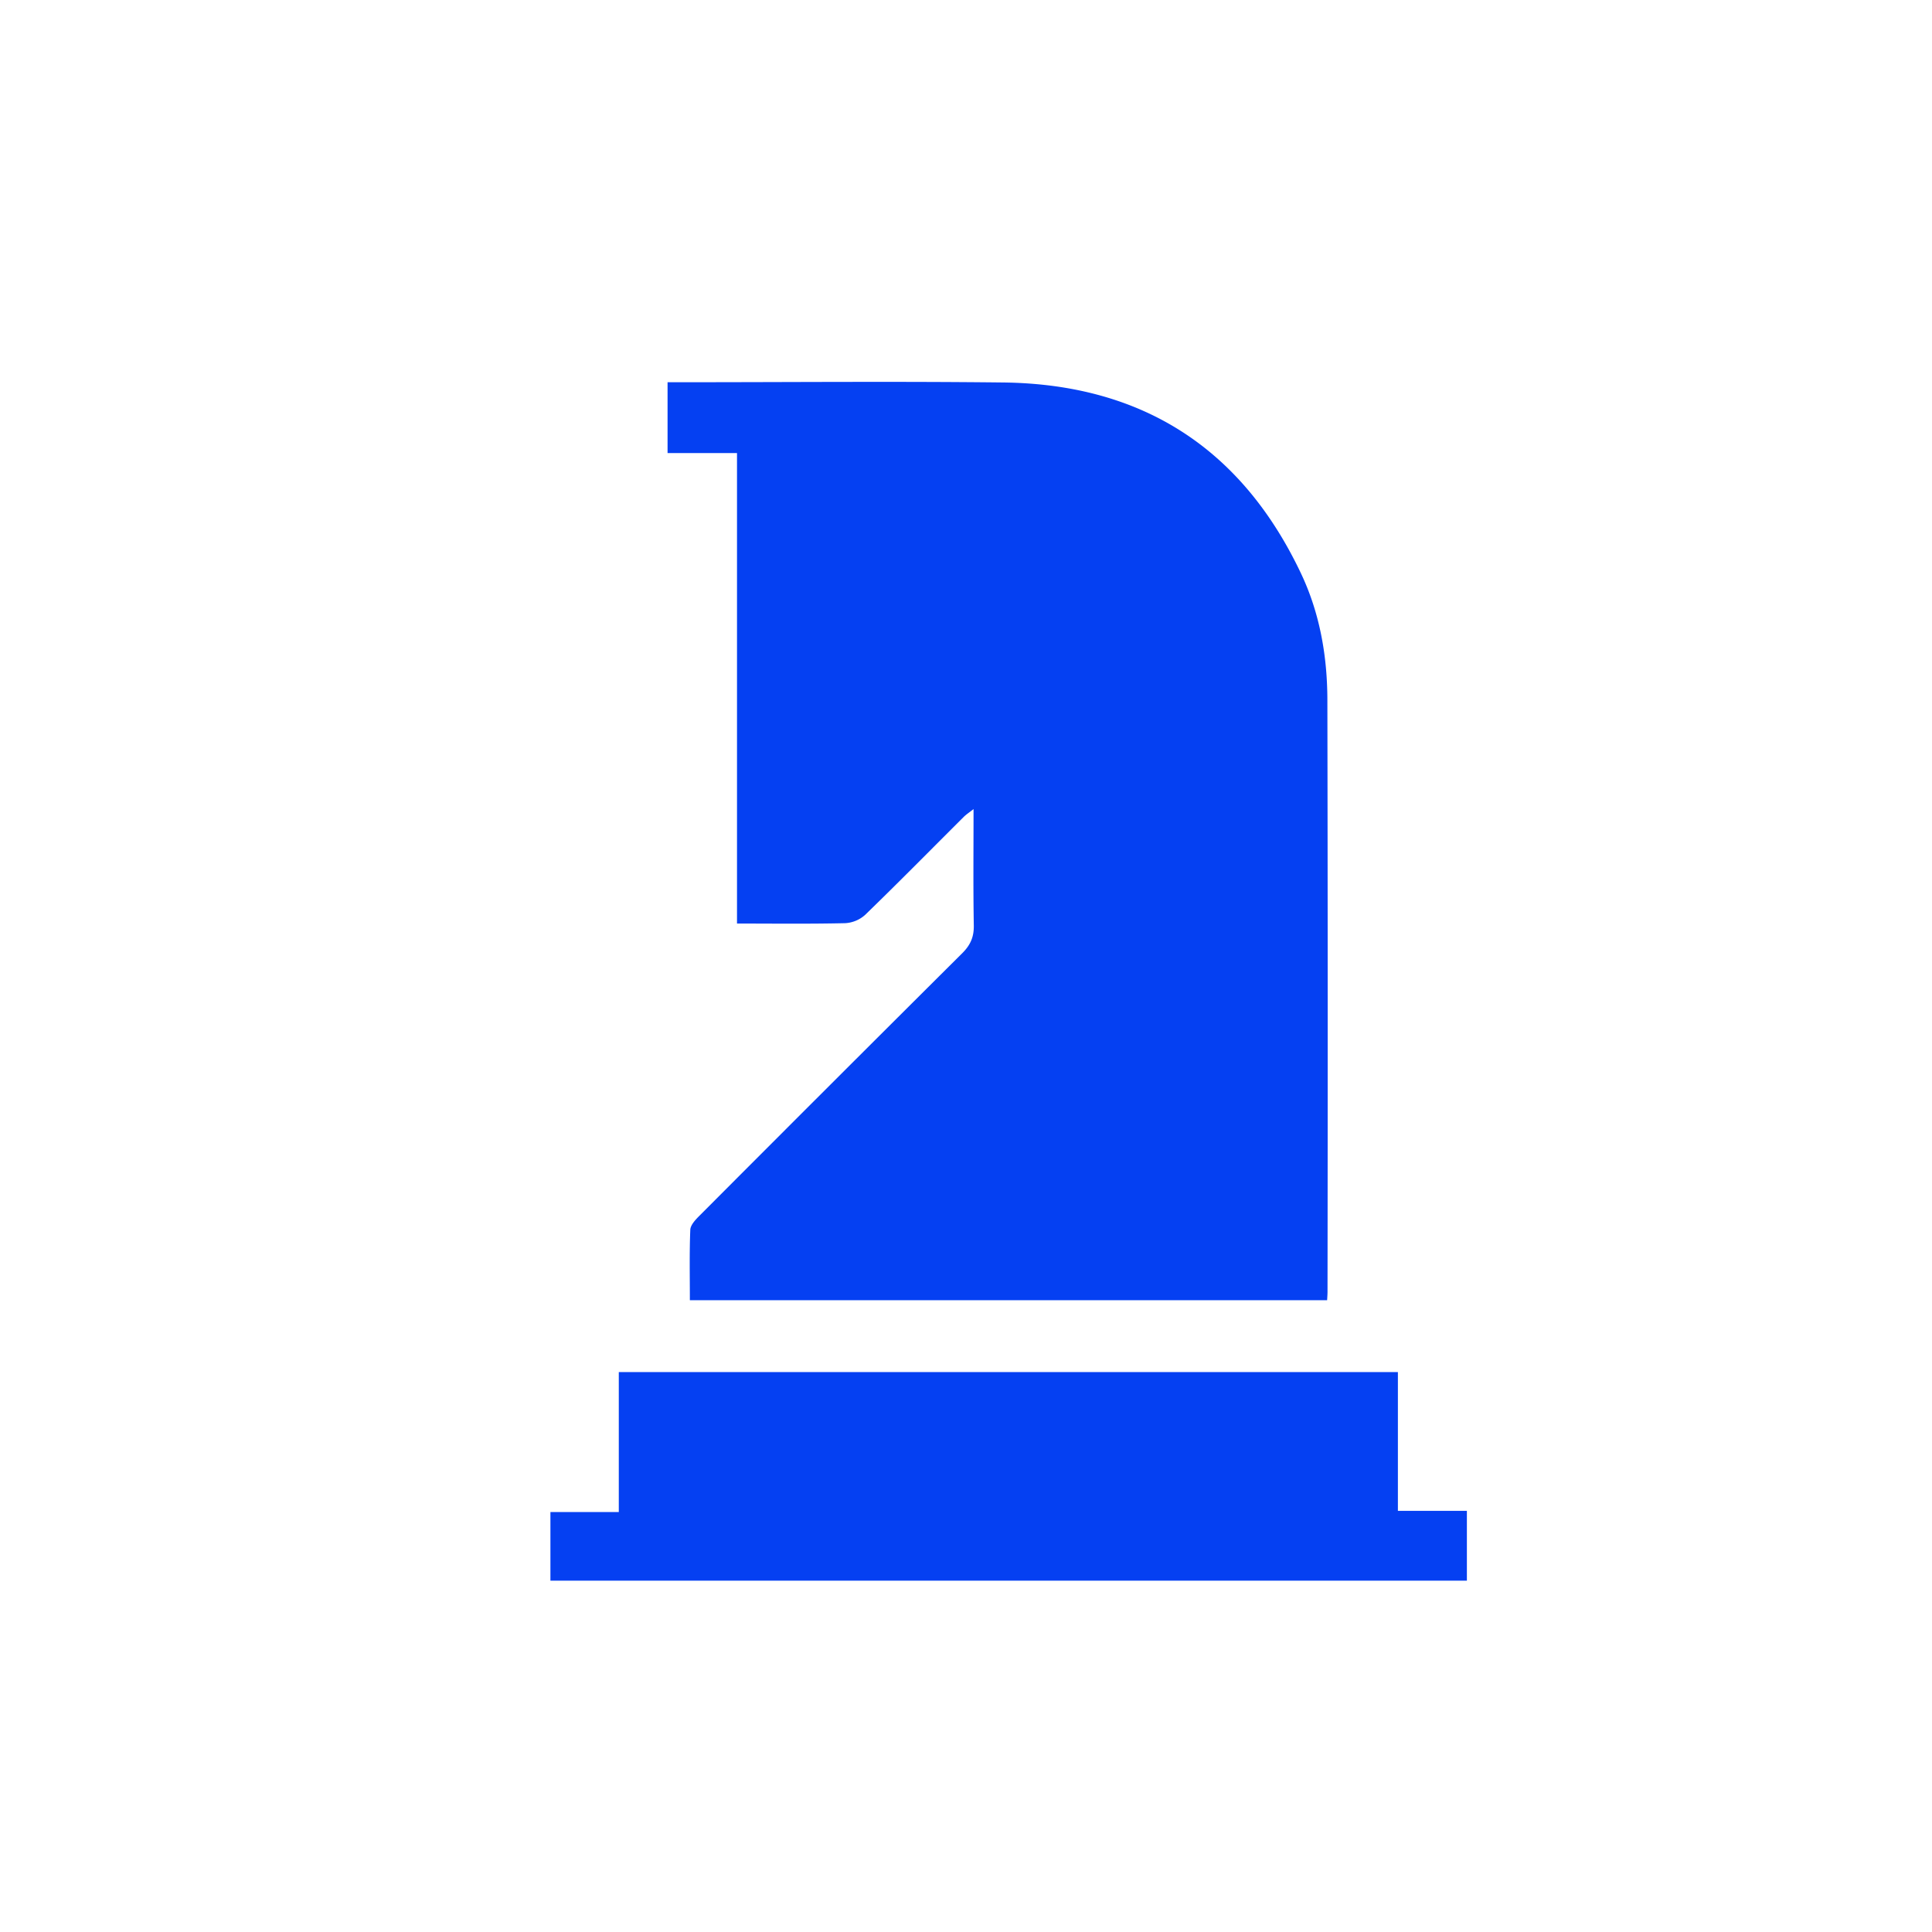 <?xml version="1.0" encoding="UTF-8"?>
<svg xmlns="http://www.w3.org/2000/svg" id="Слой_1" data-name="Слой 1" viewBox="0 0 1080 1080">
  <defs>
    <style>.cls-1{fill:#0540f2;}</style>
  </defs>
  <path class="cls-1" d="M741.87,726.82H385.64c0-13.36-.29-26.37.24-39.34.11-2.69,2.89-5.64,5.08-7.83q73.29-73.5,146.87-146.72c4.64-4.61,6.65-9.12,6.53-15.64-.37-21.22-.14-42.44-.14-65-2.45,1.93-4.12,3-5.49,4.37-18.34,18.27-36.5,36.72-55.08,54.73a18.21,18.21,0,0,1-11.2,4.67c-19.84.46-39.71.21-60.46.21v-263H373.17v-39.6h8.49c59.68,0,119.36-.53,179,.14,77.47.86,133.32,36.56,166.58,106.69,10.54,22.24,14.72,46.2,14.77,70.66q.32,165.12.08,330.26C742.12,723,742,724.61,741.87,726.82Z"></path>
  <path class="cls-1" d="M781.43,767v77.58H820V883.6H307.69V845.24h38.22V767Z"></path>
</svg>
